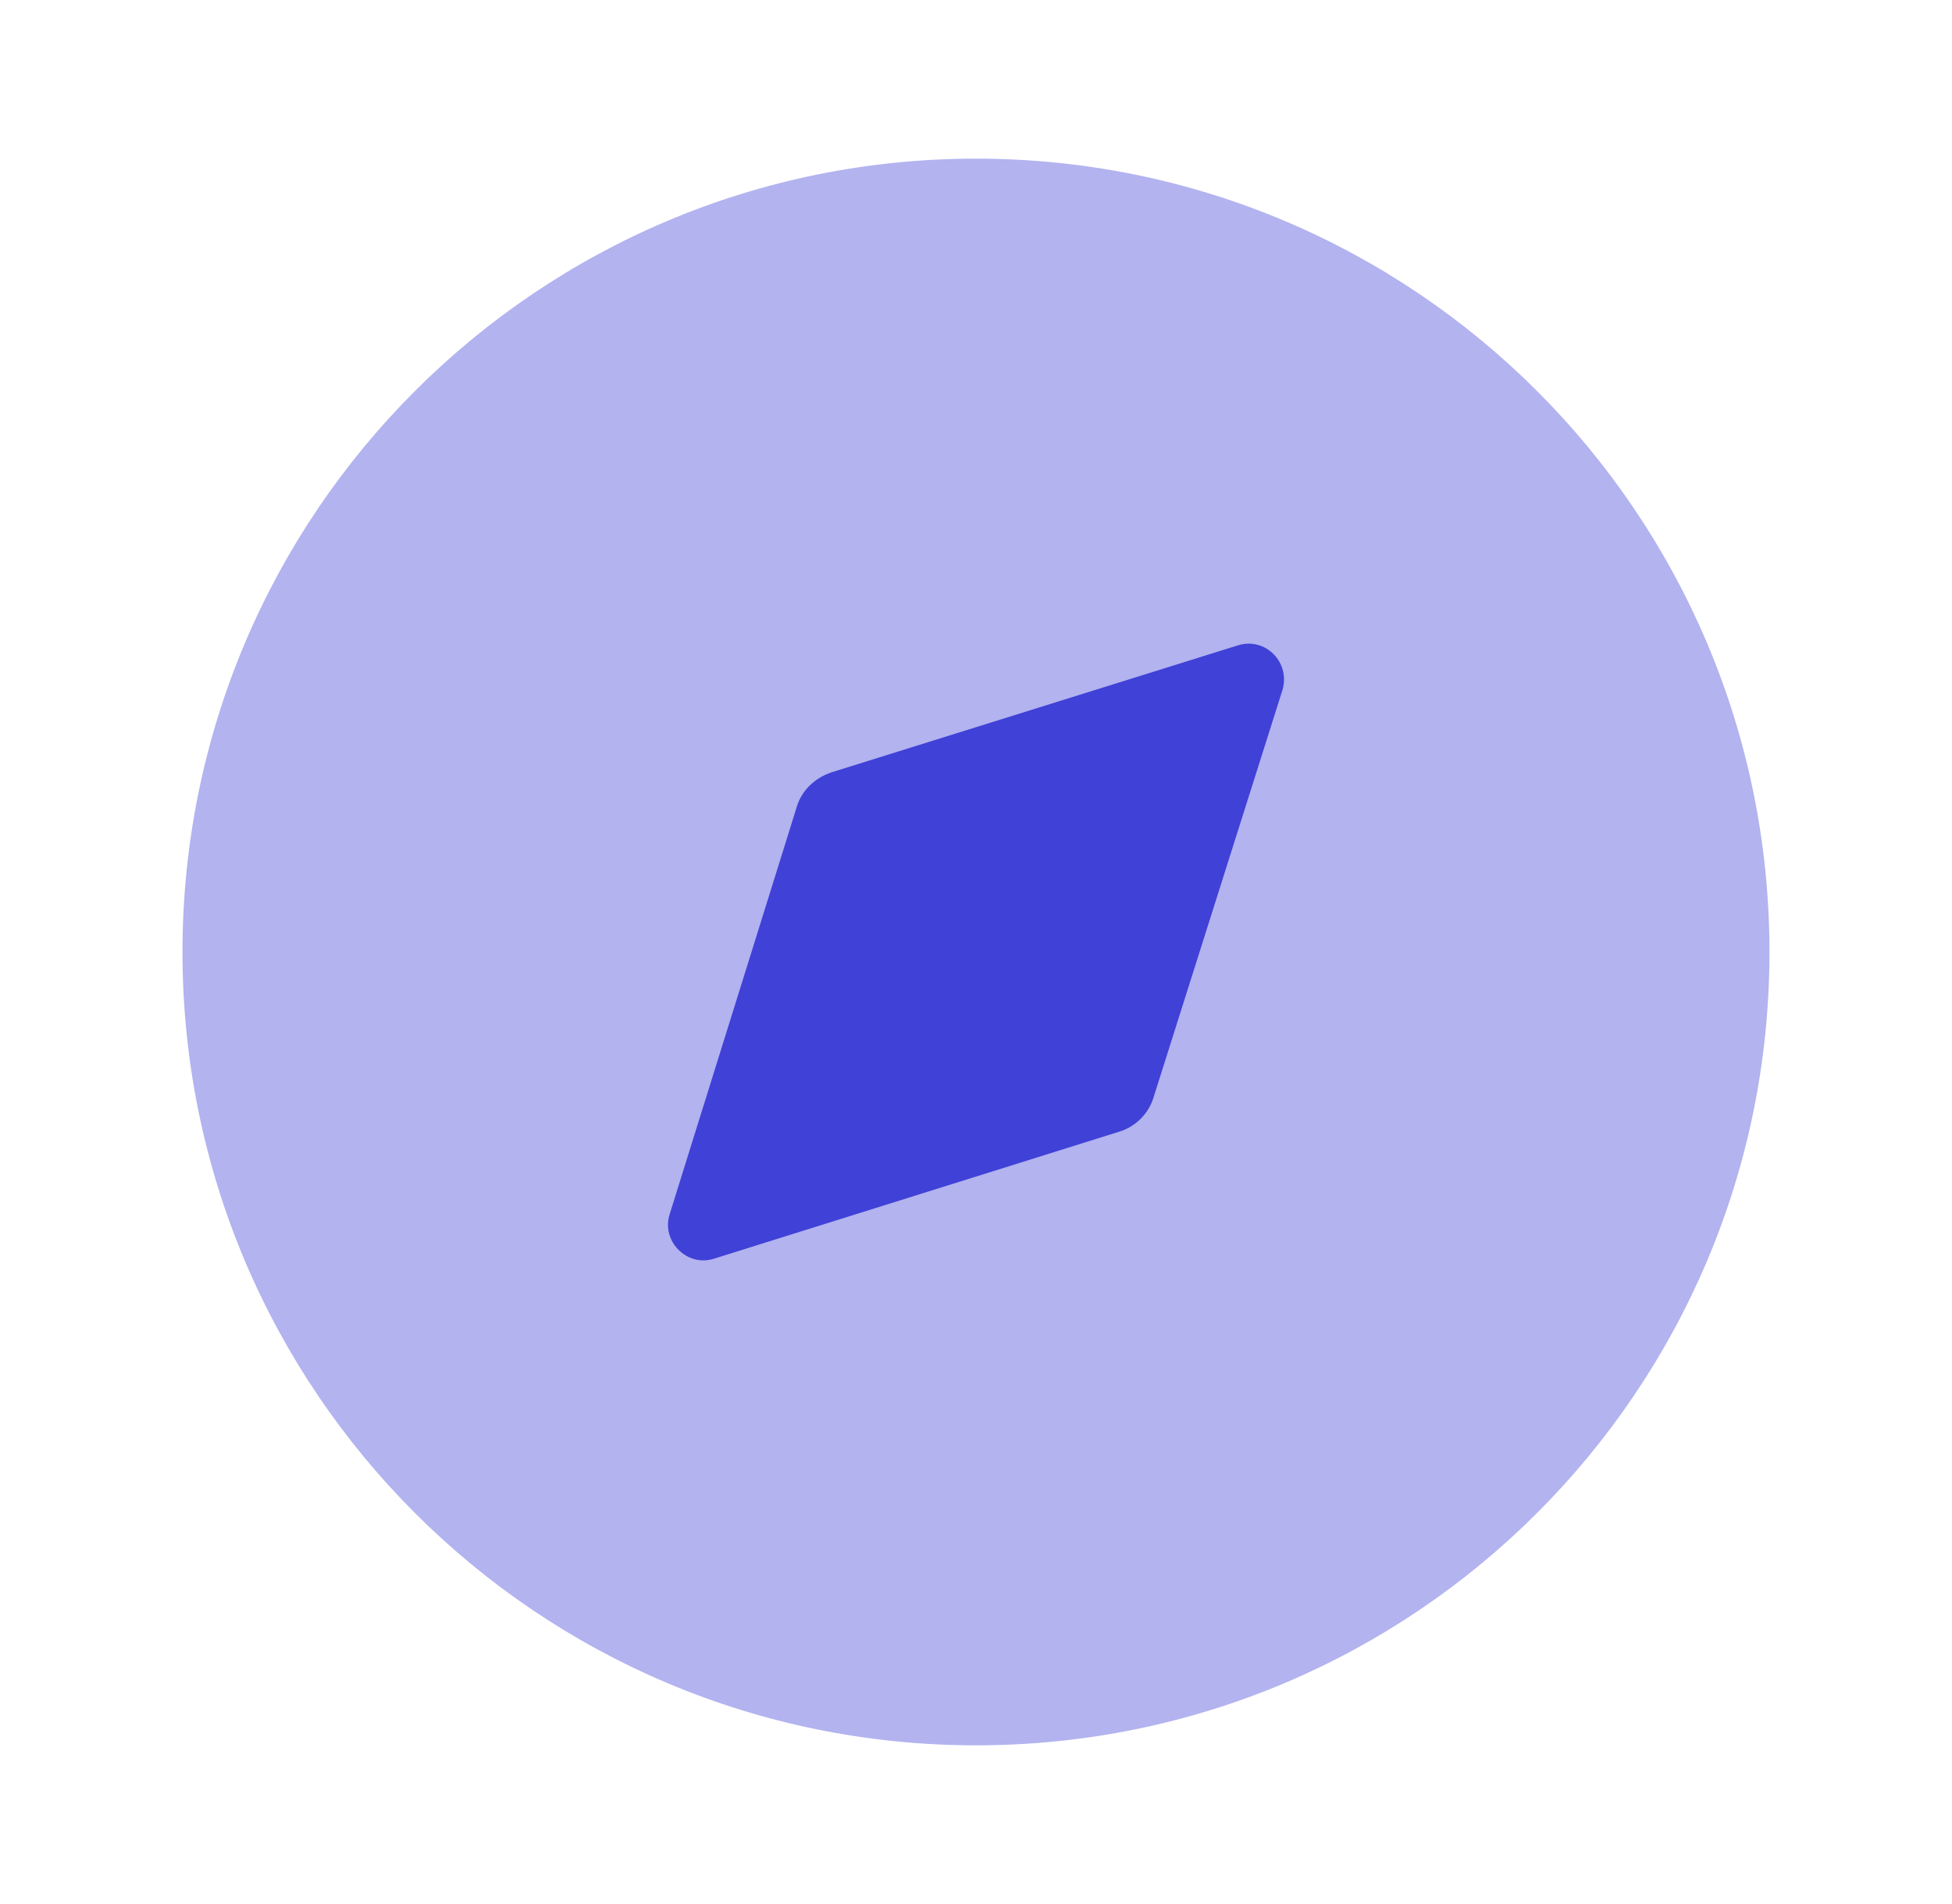 <svg width="41" height="40" viewBox="0 0 41 40" fill="none" xmlns="http://www.w3.org/2000/svg">
<path opacity="0.4" d="M37.166 20C37.166 29.205 29.705 36.666 20.5 36.666C11.295 36.666 3.833 29.205 3.833 20C3.833 10.796 11.295 3.333 20.5 3.333C29.705 3.333 37.166 10.796 37.166 20" fill="#4041D7"/>
<path d="M26.933 14.508L24.233 23.042C24.133 23.392 23.849 23.675 23.5 23.777L14.999 26.442C14.433 26.627 13.883 26.075 14.066 25.508L16.733 16.958C16.833 16.608 17.116 16.342 17.466 16.225L26 13.558C26.583 13.375 27.116 13.925 26.933 14.508" fill="#4041D7"/>
</svg>
